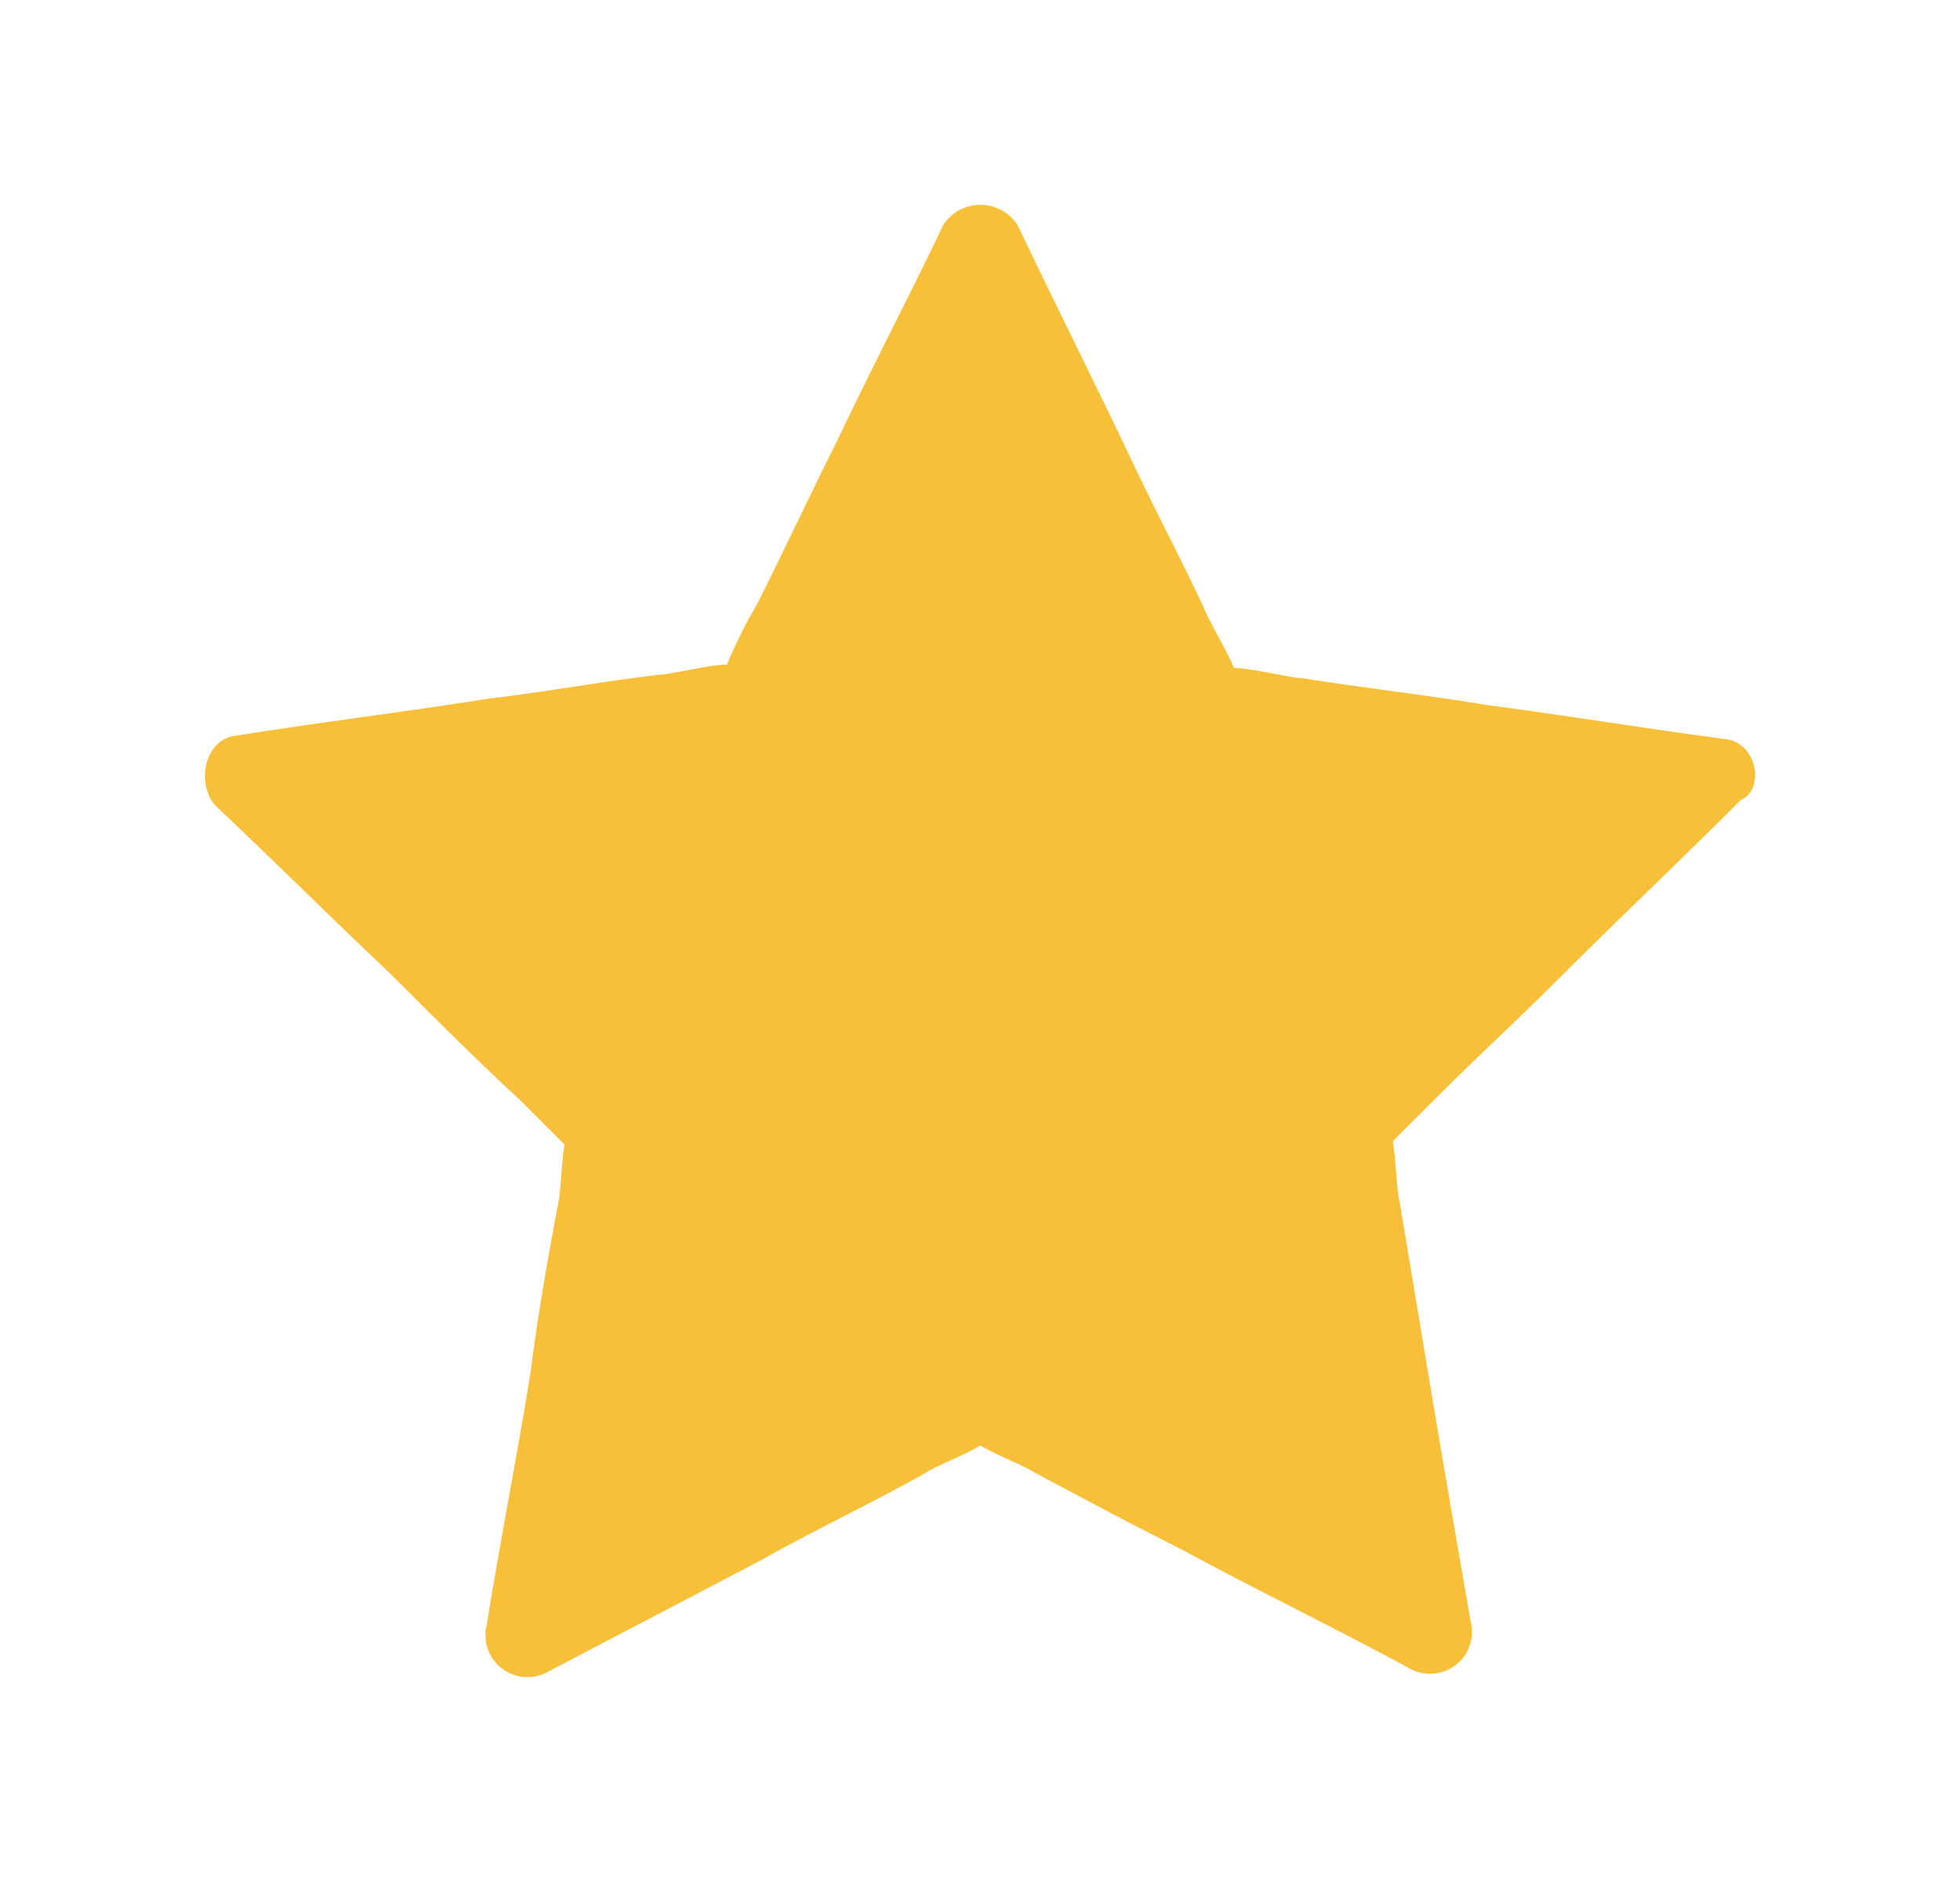 <svg xmlns="http://www.w3.org/2000/svg" xmlns:xlink="http://www.w3.org/1999/xlink" width="86.101" height="82.686" viewBox="0 0 86.101 82.686"><defs><style>.a{fill:#f8c039;}.b{filter:url(#a);}</style><filter id="a" x="0" y="0" width="86.101" height="82.686" filterUnits="userSpaceOnUse"><feOffset dy="3" input="SourceAlpha"/><feGaussianBlur stdDeviation="3" result="b"/><feFlood flood-opacity="0.161"/><feComposite operator="in" in2="b"/><feComposite in="SourceGraphic"/></filter></defs><g class="b" transform="matrix(1, 0, 0, 1, 0, 0)"><path class="a" d="M66.705,23.467c-3.416-.446-6.981-1.04-10.4-1.485-2.673-.446-5.347-.743-8.169-1.188-.446,0-2.228-.446-2.97-.446-.3-.743-1.188-2.228-1.337-2.673-1.04-2.228-2.228-4.456-3.268-6.684-1.634-3.416-3.268-6.684-4.9-10.1a1.943,1.943,0,0,0-3.268,0c-1.485,3.119-3.119,6.238-4.6,9.357-1.188,2.376-2.376,4.9-3.565,7.278A22.343,22.343,0,0,0,22.891,20.2c-.743,0-2.525.446-2.97.446-2.525.3-4.9.743-7.426,1.04-3.713.594-7.426,1.04-11.139,1.634-1.485.149-1.782,2.228-.891,3.119,2.525,2.376,5.05,4.9,7.575,7.278,1.931,1.931,3.862,3.862,5.792,5.644l1.931,1.931c-.149.743-.149,2.079-.3,2.673-.446,2.376-.891,4.9-1.188,7.278-.594,3.713-1.337,7.426-1.931,11.139a1.844,1.844,0,0,0,2.673,2.079l9.357-4.9c2.376-1.337,4.9-2.525,7.278-3.862.446-.3,1.634-.743,2.376-1.188.743.446,1.931.891,2.376,1.188,2.228,1.188,4.456,2.376,6.535,3.416,3.268,1.782,6.684,3.416,9.951,5.2a1.844,1.844,0,0,0,2.673-2.079c-.594-3.416-1.188-6.832-1.782-10.4l-1.337-8.02c-.149-.594-.149-1.782-.3-2.673l1.931-1.931c1.782-1.782,3.565-3.416,5.347-5.2,2.673-2.673,5.347-5.2,8.02-7.872C68.487,25.695,68.19,23.615,66.705,23.467Z" transform="translate(9.04 6)"/></g></svg>